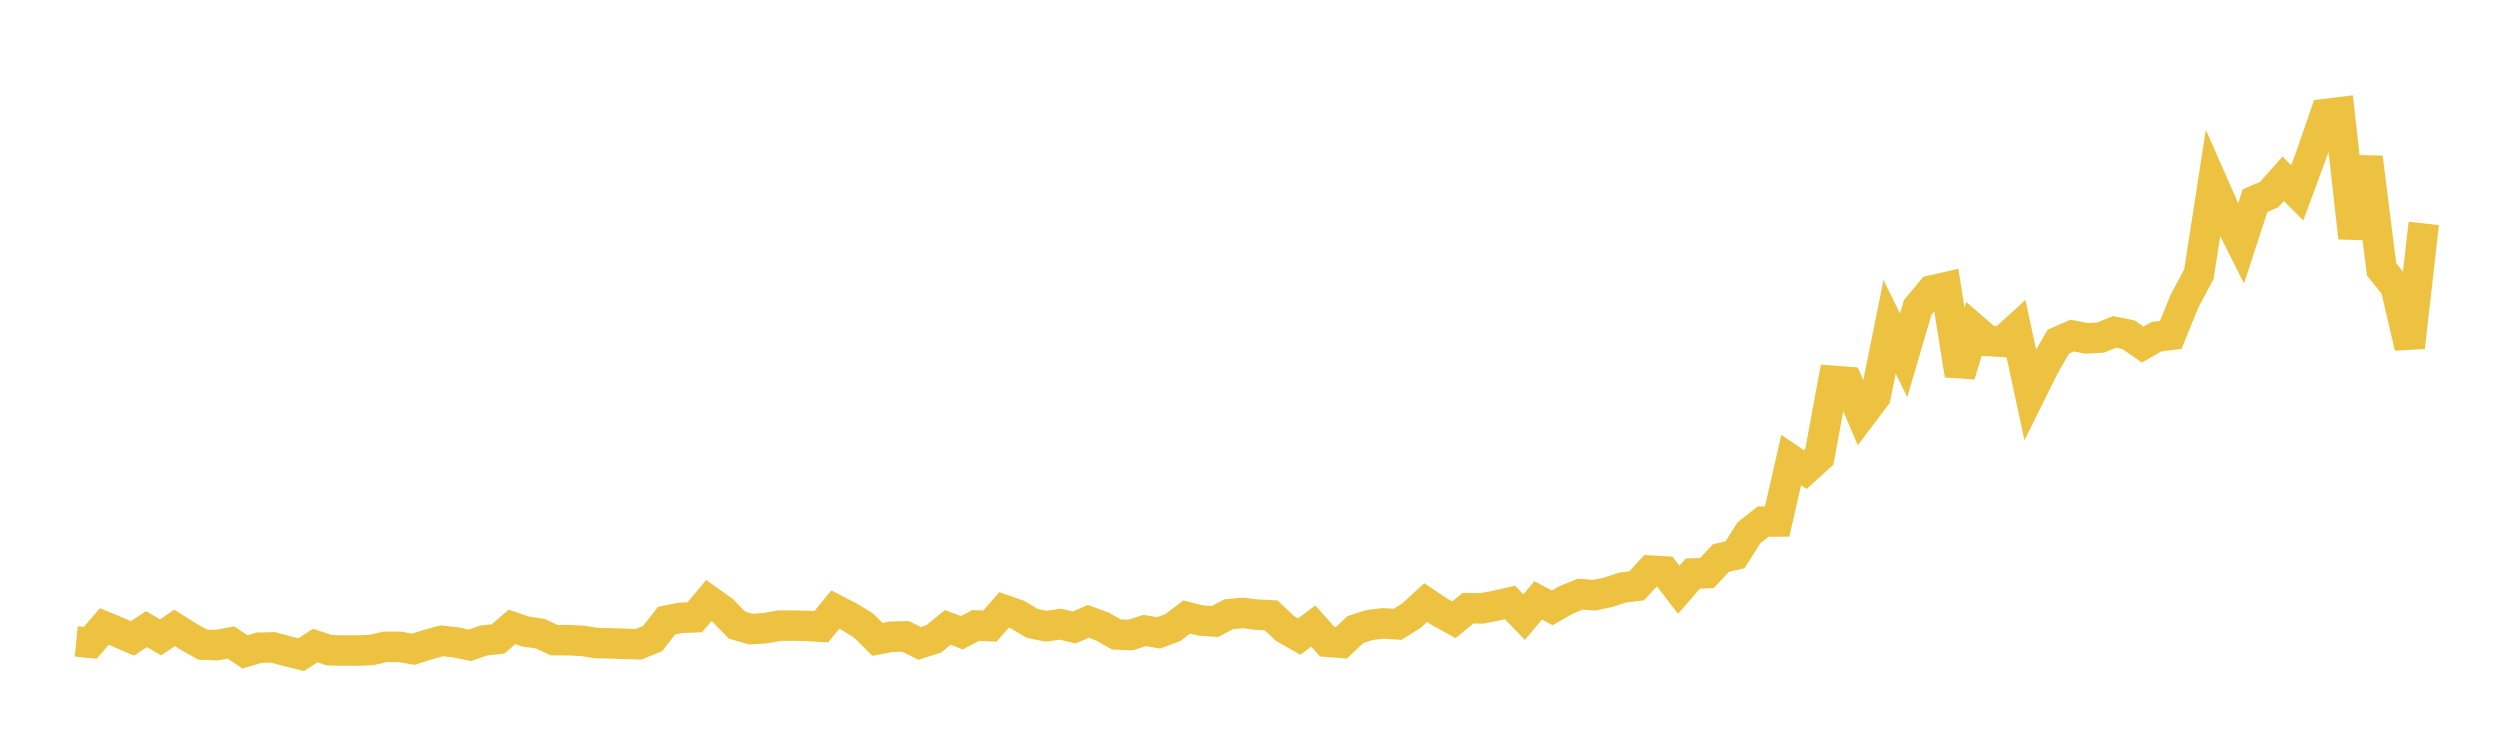 <svg width="164" height="48" xmlns="http://www.w3.org/2000/svg" xmlns:xlink="http://www.w3.org/1999/xlink"><path fill="none" stroke="rgb(237,194,64)" stroke-width="2" d="M5,42.077L5.922,42.168L6.844,41.096L7.766,41.481L8.689,41.881L9.611,41.268L10.533,41.812L11.455,41.189L12.377,41.774L13.299,42.289L14.222,42.321L15.144,42.145L16.066,42.764L16.988,42.493L17.91,42.467L18.832,42.718L19.754,42.948L20.677,42.347L21.599,42.652L22.521,42.678L23.443,42.679L24.365,42.639L25.287,42.43L26.21,42.433L27.132,42.588L28.054,42.292L28.976,42.037L29.898,42.137L30.82,42.331L31.743,42.014L32.665,41.915L33.587,41.125L34.509,41.436L35.431,41.565L36.353,41.995L37.275,41.997L38.198,42.038L39.12,42.185L40.042,42.205L40.964,42.236L41.886,42.265L42.808,41.892L43.731,40.712L44.653,40.53L45.575,40.496L46.497,39.397L47.419,40.052L48.341,41.003L49.263,41.27L50.186,41.21L51.108,41.044L52.03,41.037L52.952,41.061L53.874,41.114L54.796,39.99L55.719,40.465L56.641,41.029L57.563,41.942L58.485,41.767L59.407,41.749L60.329,42.205L61.251,41.912L62.174,41.156L63.096,41.506L64.018,41.029L64.94,41.072L65.862,40.013L66.784,40.336L67.707,40.891L68.629,41.081L69.551,40.944L70.473,41.162L71.395,40.76L72.317,41.101L73.24,41.62L74.162,41.656L75.084,41.362L76.006,41.515L76.928,41.175L77.85,40.475L78.772,40.71L79.695,40.771L80.617,40.292L81.539,40.212L82.461,40.322L83.383,40.368L84.305,41.236L85.228,41.758L86.15,41.068L87.072,42.098L87.994,42.169L88.916,41.301L89.838,41.001L90.76,40.894L91.683,40.955L92.605,40.377L93.527,39.527L94.449,40.147L95.371,40.659L96.293,39.902L97.216,39.907L98.138,39.73L99.06,39.523L99.982,40.483L100.904,39.388L101.826,39.876L102.749,39.349L103.671,38.977L104.593,39.046L105.515,38.851L106.437,38.541L107.359,38.436L108.281,37.434L109.204,37.487L110.126,38.687L111.048,37.624L111.97,37.596L112.892,36.608L113.814,36.394L114.737,34.947L115.659,34.218L116.581,34.21L117.503,30.178L118.425,30.807L119.347,29.97L120.269,24.985L121.192,25.057L122.114,27.228L123.036,26.007L123.958,21.44L124.88,23.309L125.802,20.168L126.725,19.054L127.647,18.844L128.569,24.605L129.491,21.57L130.413,22.366L131.335,22.422L132.257,21.585L133.18,25.874L134.102,24.015L135.024,22.415L135.946,22.013L136.868,22.199L137.79,22.148L138.713,21.774L139.635,21.957L140.557,22.601L141.479,22.084L142.401,21.969L143.323,19.709L144.246,17.994L145.168,12.046L146.09,14.139L147.012,15.976L147.934,13.158L148.856,12.767L149.778,11.728L150.701,12.651L151.623,10.153L152.545,7.479L153.467,7.366L154.389,15.598L155.311,10.333L156.234,17.675L157.156,18.818L158.078,22.78L159,14.658"></path></svg>